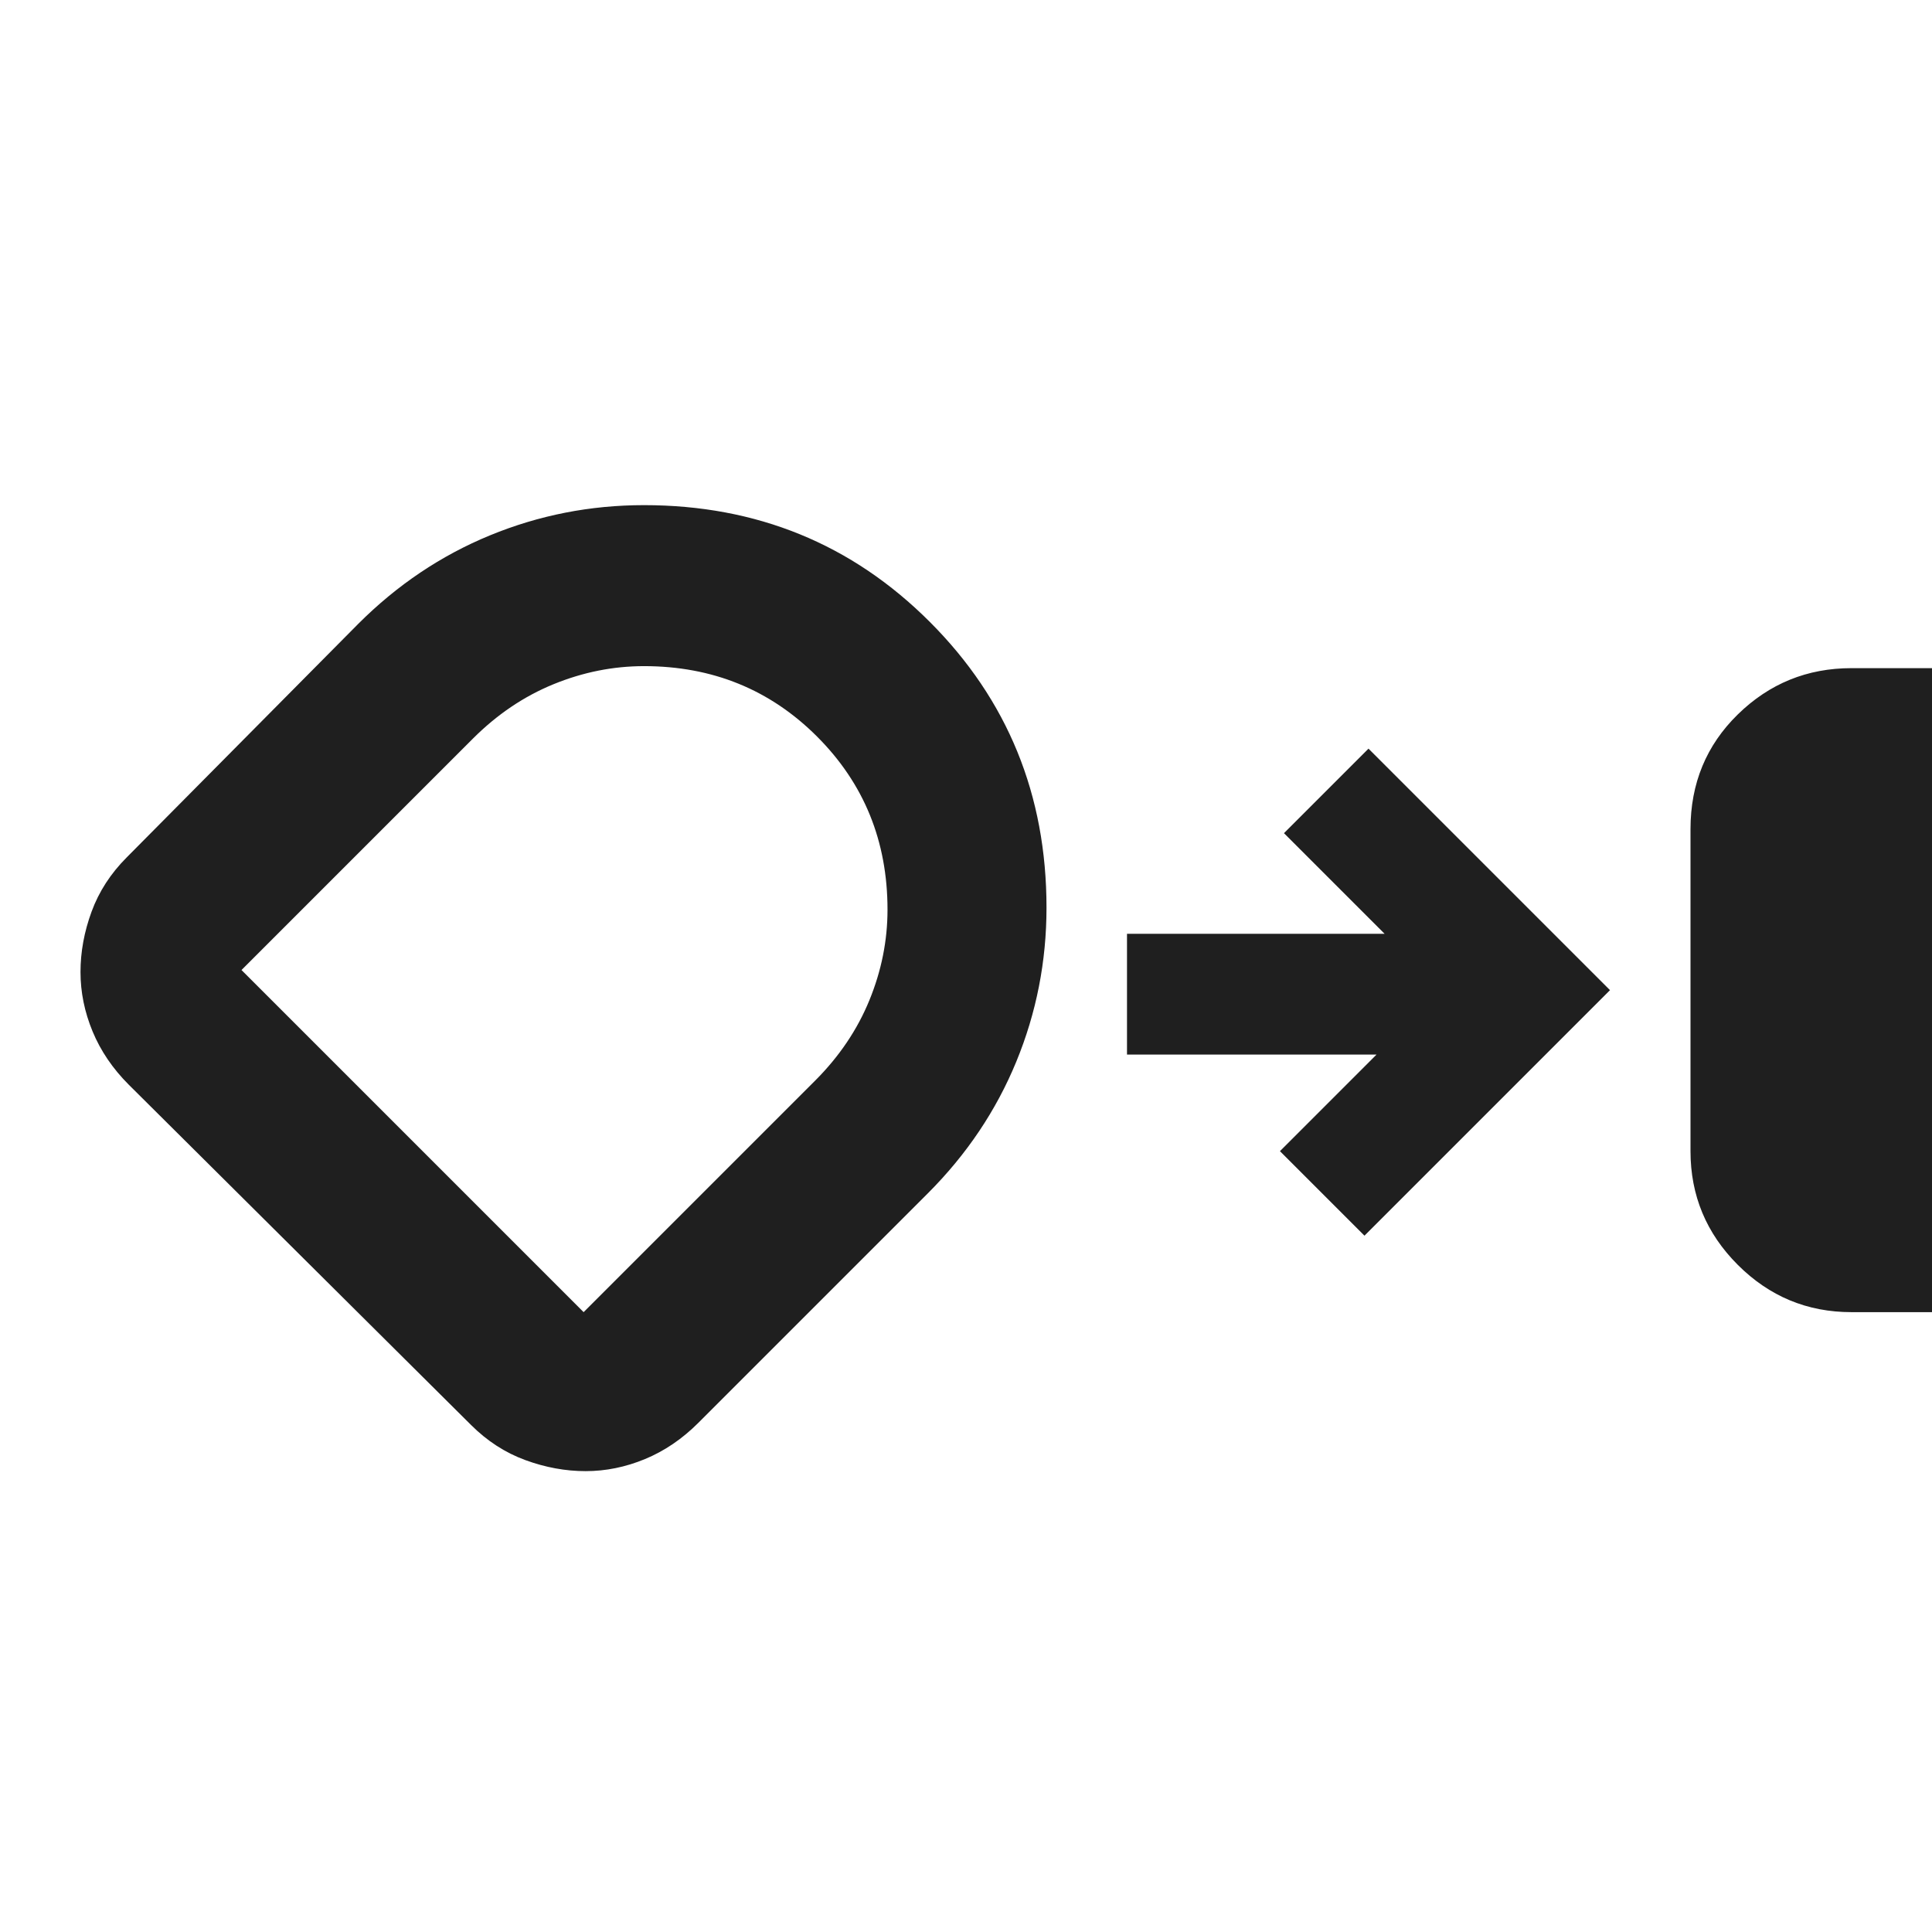 <svg fill="#1f1f1f" width="24px" viewBox="0 -960 960 960" height="24px" xmlns="http://www.w3.org/2000/svg"><path d="M920-308q-33 0-56.5-23.5T840-388v-160q0-34 23.5-57t56.5-23h40v320h-40Zm-629 79q-15 0-30-5.5T234-252L64-421q-12-12-18-26.5T40-477q0-15 5.5-30T63-534l115-116q29-29 65.5-44t76.5-15q84 0 142 58t58 142q0 40-15 76.5T461-367L347-253q-12 12-26.5 18t-29.5 6Zm29-400q-23 0-45 9t-40 27L120-478l170 170 115-115q18-18 27-40t9-45q0-51-35-86t-86-35Zm-39 160Zm397 123-42-42 48-48H560v-60h128l-50-50 42-42 120 120-122 122Z"></path></svg>